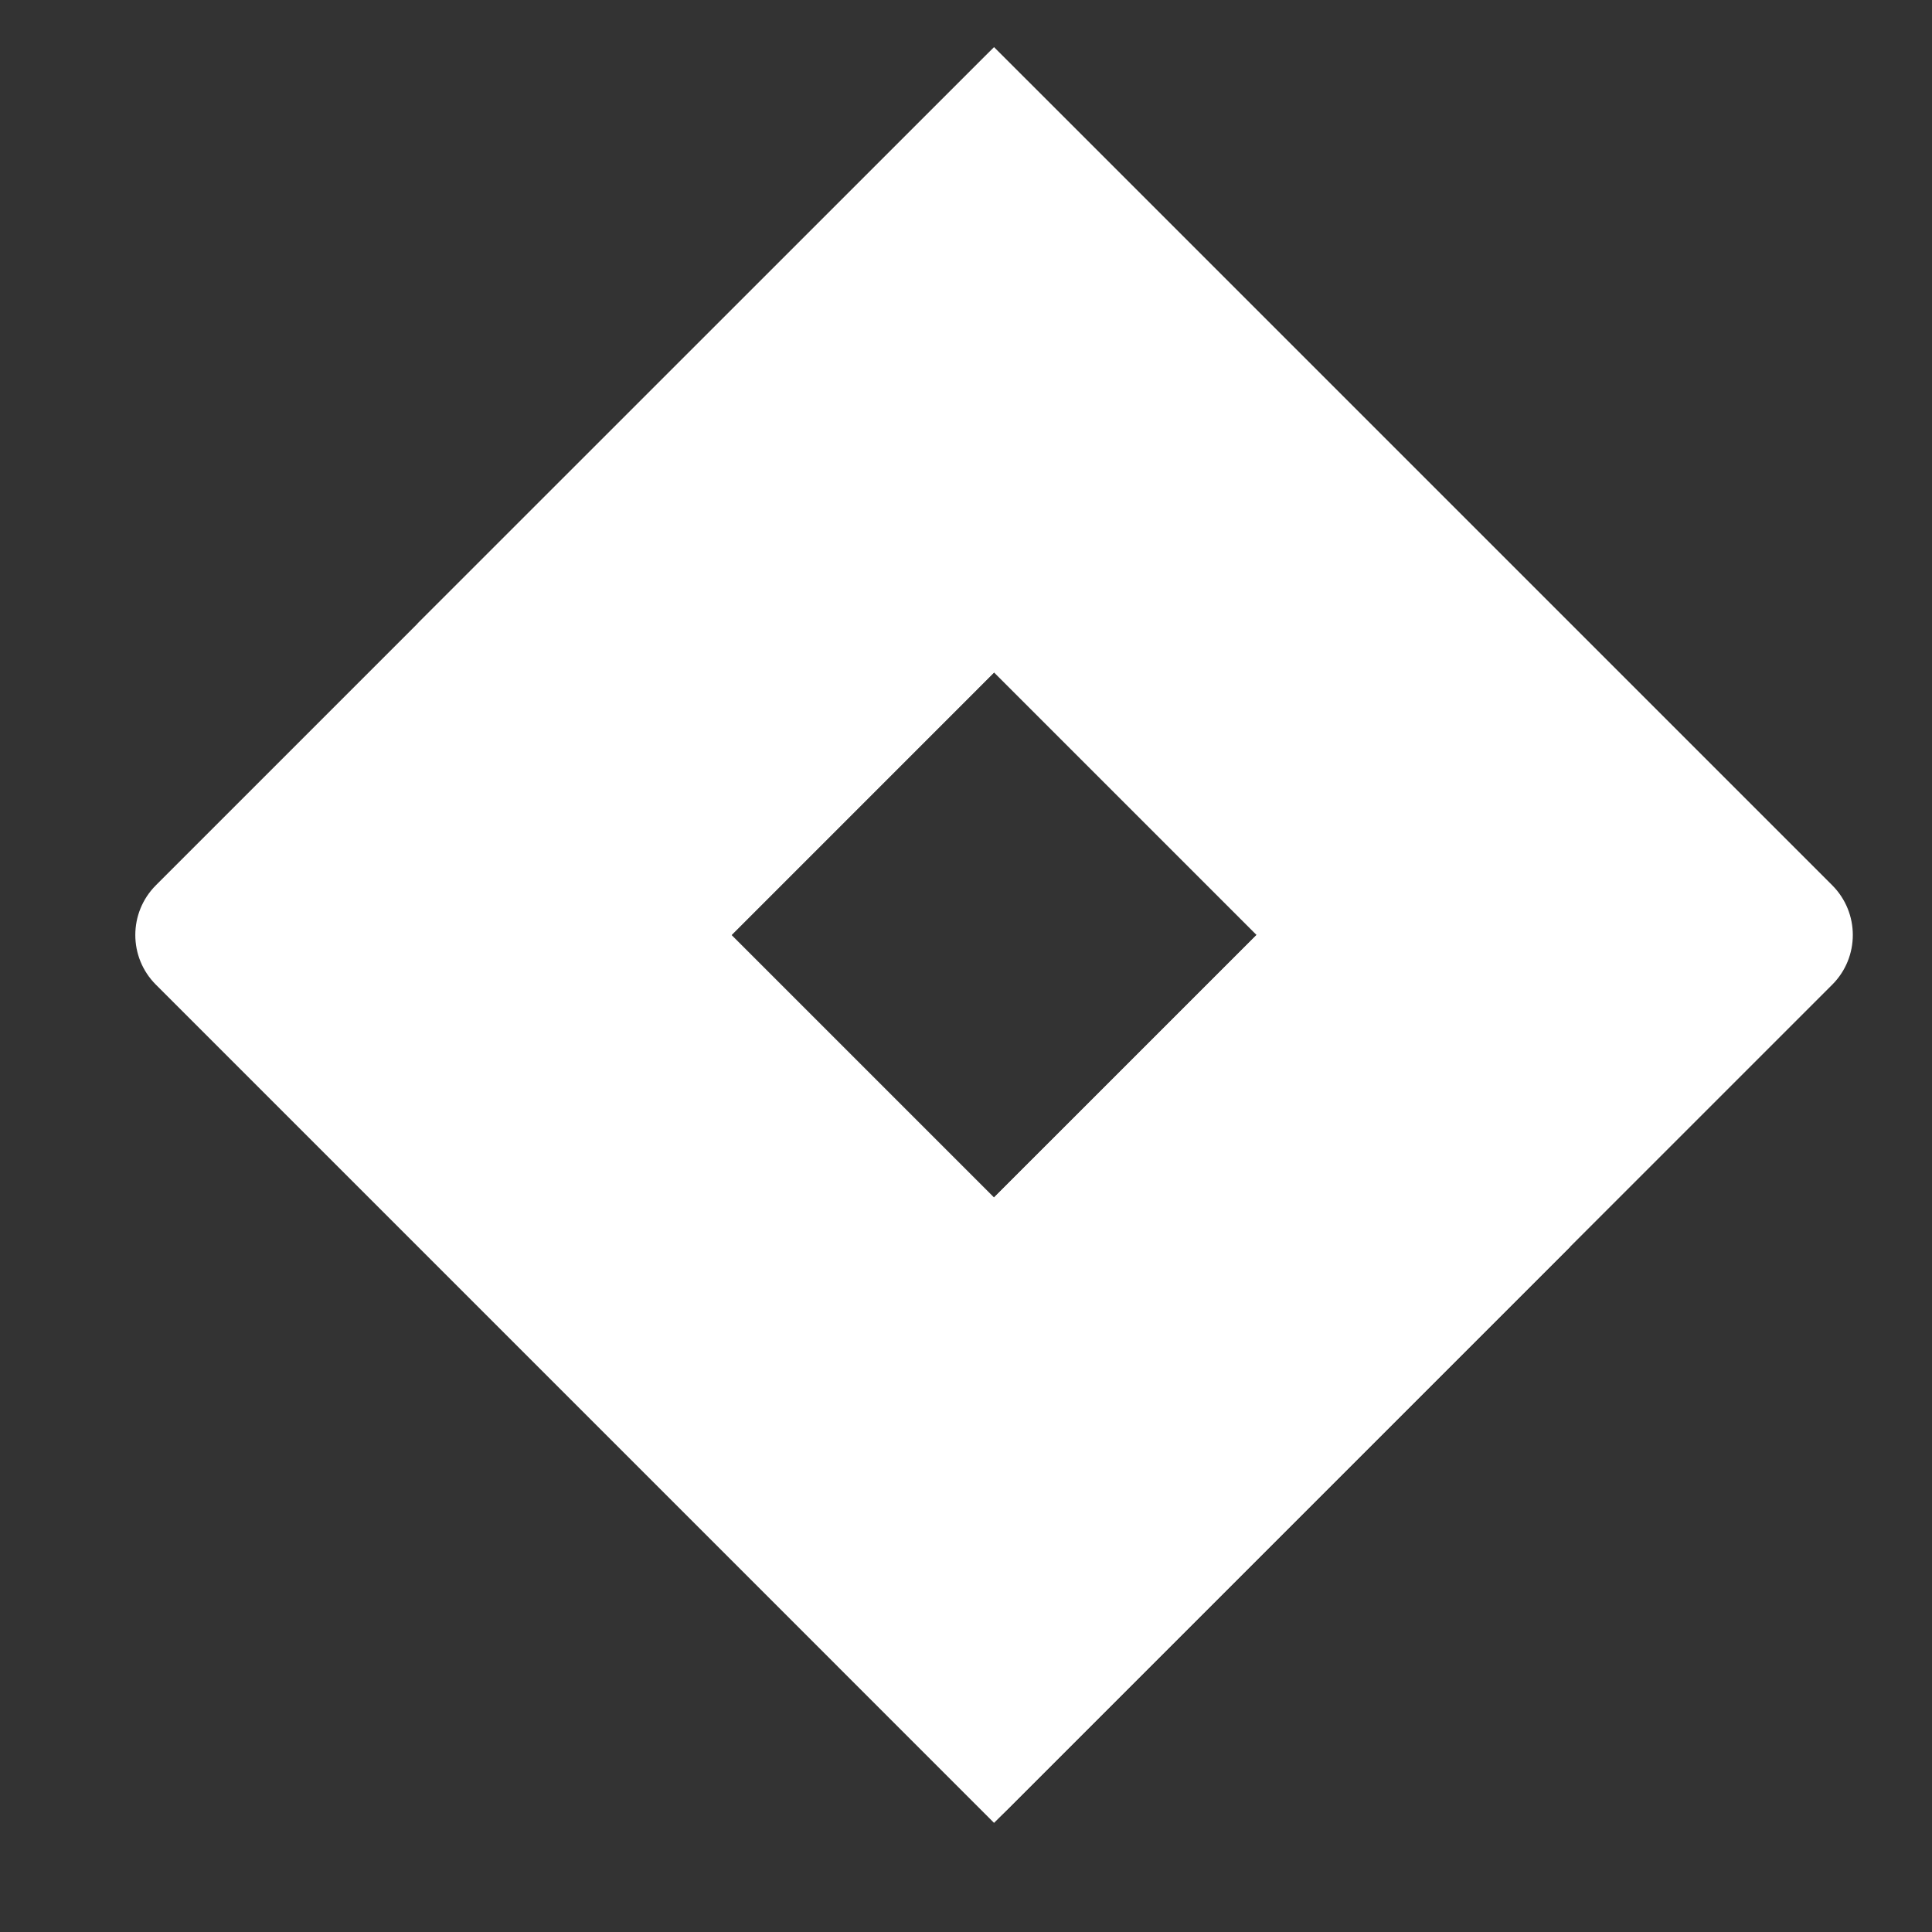 <svg width="41" height="41" viewBox="0 0 41 41" fill="none" xmlns="http://www.w3.org/2000/svg">
<rect x="0" y="0" width="41" height="41" fill="#333333" stroke="none"/>
<path d="M38.883 18.787L22.667 2.571L21.095 1L3.308 18.787C2.726 19.37 2.726 20.314 3.308 20.896L14.46 32.048L21.095 38.684L38.883 20.896C39.465 20.314 39.465 19.37 38.883 18.787ZM21.095 25.412L15.525 19.842L21.095 14.271L26.666 19.842L21.095 25.412Z" fill="white"/>
<path d="M21.095 14.271C17.448 10.623 17.43 4.714 21.056 1.044L8.864 13.231L15.5 19.867L21.095 14.271Z" fill="white"/>
<path d="M26.682 19.827L21.095 25.413C22.856 27.172 23.846 29.559 23.846 32.049C23.846 34.538 22.856 36.924 21.095 38.685L33.317 26.463L26.682 19.827Z" fill="white"/>
</svg>
